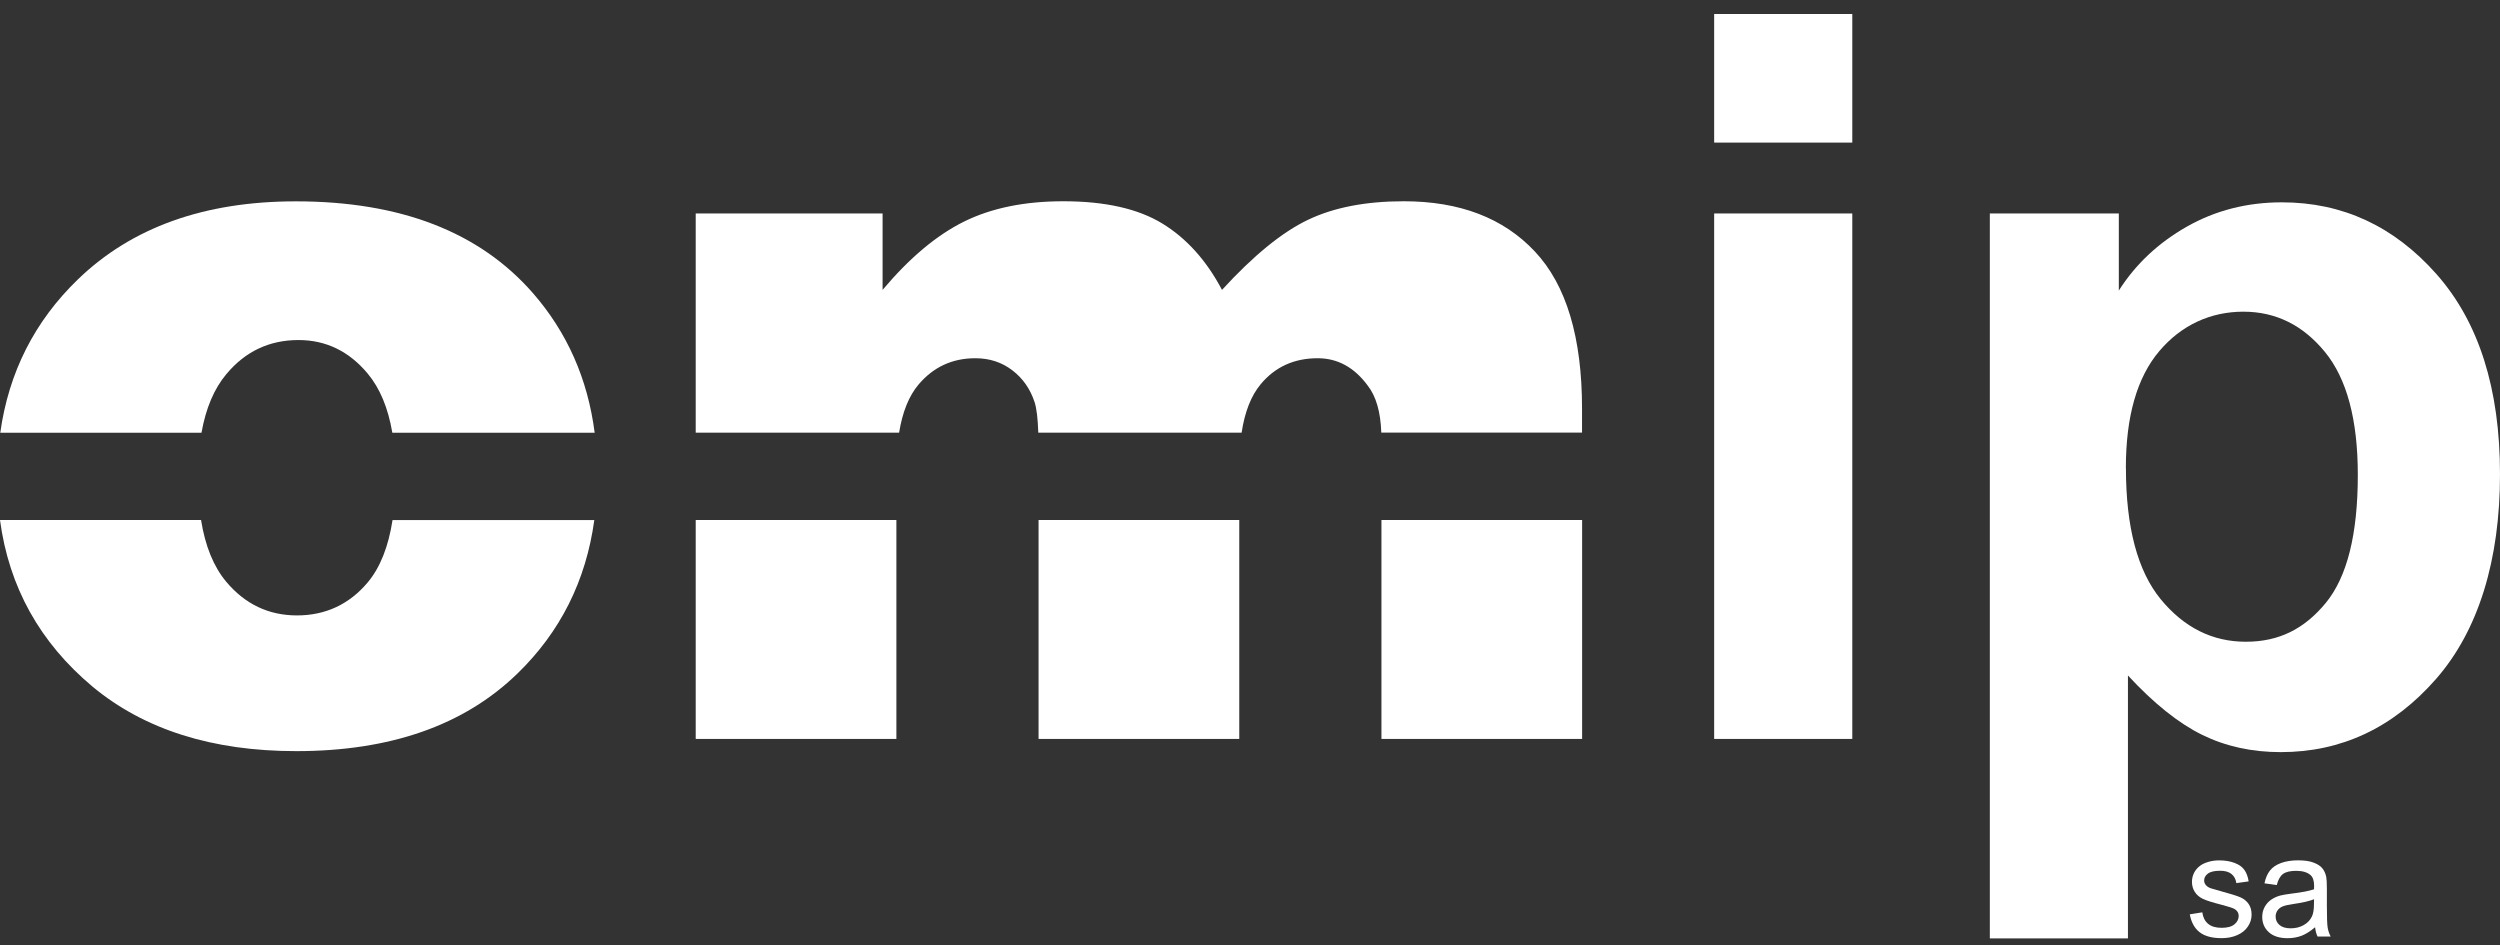 <svg width="119" height="45" viewBox="0 0 119 45" fill="none" xmlns="http://www.w3.org/2000/svg">
<rect x="0" y="0" width="119" height="45" fill="#333333" stroke="none"/>
<g clip-path="url(#clip0_251_6582)">
<path fill-rule="evenodd" clip-rule="evenodd" d="M18.674 20.595C18.474 19.415 18.083 18.477 17.499 17.779C16.613 16.718 15.515 16.186 14.208 16.186C12.823 16.186 11.678 16.725 10.777 17.805C10.193 18.501 9.797 19.433 9.591 20.597H0.013C0.414 17.727 1.645 15.293 3.708 13.299C6.268 10.824 9.725 9.584 14.079 9.584C19.056 9.584 22.818 11.037 25.362 13.946C26.994 15.817 27.977 18.035 28.306 20.597H18.674V20.595ZM9.57 24.752C9.767 25.991 10.167 26.97 10.766 27.688C11.661 28.757 12.786 29.294 14.139 29.294C15.492 29.294 16.632 28.766 17.512 27.712C18.098 27.009 18.489 26.021 18.685 24.754H28.289C27.894 27.643 26.672 30.081 24.626 32.065C22.09 34.525 18.581 35.754 14.103 35.754C10.107 35.754 6.877 34.732 4.41 32.688C1.896 30.584 0.425 27.938 0 24.752H9.57Z" fill="white"/>
<path fill-rule="evenodd" clip-rule="evenodd" d="M58.989 24.752V35.172H49.436V24.752H58.989ZM42.668 24.752V35.172H33.116V24.752H42.668ZM65.75 20.595C65.716 19.603 65.499 18.857 65.102 18.352C64.464 17.486 63.67 17.052 62.723 17.052C61.602 17.052 60.7 17.462 60.015 18.281C59.556 18.829 59.251 19.601 59.101 20.595H49.423C49.4 19.92 49.342 19.439 49.249 19.15C49.045 18.523 48.693 18.014 48.191 17.63C47.691 17.244 47.102 17.052 46.428 17.052C45.331 17.052 44.431 17.468 43.725 18.301C43.267 18.842 42.958 19.605 42.797 20.595H33.116V10.16H42.011V13.799C43.293 12.275 44.586 11.19 45.891 10.546C47.197 9.901 48.771 9.58 50.615 9.58C52.599 9.58 54.171 9.933 55.328 10.64C56.485 11.348 57.43 12.402 58.167 13.799C59.663 12.165 61.027 11.052 62.259 10.464C63.489 9.875 65.01 9.58 66.82 9.58C69.484 9.58 71.567 10.377 73.061 11.973C74.558 13.566 75.305 16.061 75.305 19.454V20.593H65.748L65.75 20.595ZM65.757 24.752H75.309V35.172H65.757V24.752Z" fill="white"/>
<path fill-rule="evenodd" clip-rule="evenodd" d="M81.594 35.174V10.16H88.169V35.172H81.594V35.174ZM81.594 6.788V0.667H88.169V6.788H81.594Z" fill="white"/>
<path fill-rule="evenodd" clip-rule="evenodd" d="M94.713 10.16H100.856V13.831C101.653 12.576 102.733 11.561 104.092 10.789C105.451 10.017 106.959 9.631 108.616 9.631C111.506 9.631 113.961 10.77 115.977 13.049C117.993 15.328 119 18.503 119 22.574C119 26.645 117.984 30.004 115.951 32.324C113.918 34.641 111.455 35.801 108.563 35.801C107.186 35.801 105.939 35.527 104.82 34.977C103.704 34.428 102.525 33.488 101.29 32.153V44.669H94.716V10.16H94.713ZM101.194 22.276C101.194 25.096 101.748 27.179 102.853 28.527C103.961 29.872 105.31 30.547 106.901 30.547C108.492 30.547 109.698 29.928 110.712 28.693C111.725 27.455 112.232 25.428 112.232 22.608C112.232 19.978 111.71 18.025 110.665 16.751C109.619 15.474 108.326 14.836 106.783 14.836C105.239 14.836 103.841 15.461 102.782 16.714C101.722 17.966 101.191 19.821 101.191 22.276H101.194Z" fill="white"/>
<path fill-rule="evenodd" clip-rule="evenodd" d="M104.236 43.522L104.829 43.427C104.863 43.666 104.955 43.849 105.108 43.975C105.26 44.102 105.473 44.164 105.748 44.164C106.023 44.164 106.229 44.108 106.362 43.996C106.495 43.884 106.562 43.752 106.562 43.599C106.562 43.464 106.501 43.356 106.381 43.278C106.297 43.224 106.093 43.157 105.767 43.073C105.329 42.961 105.024 42.866 104.855 42.785C104.685 42.703 104.556 42.59 104.468 42.448C104.38 42.306 104.337 42.146 104.337 41.974C104.337 41.816 104.374 41.67 104.444 41.534C104.515 41.4 104.614 41.288 104.739 41.2C104.831 41.131 104.96 41.073 105.119 41.025C105.28 40.978 105.451 40.954 105.636 40.954C105.913 40.954 106.156 40.995 106.366 41.075C106.577 41.154 106.731 41.264 106.83 41.403C106.929 41.54 107 41.724 107.036 41.954L106.45 42.036C106.424 41.851 106.347 41.706 106.22 41.603C106.093 41.499 105.913 41.448 105.681 41.448C105.406 41.448 105.211 41.493 105.093 41.586C104.975 41.676 104.917 41.784 104.917 41.907C104.917 41.985 104.94 42.056 104.99 42.118C105.039 42.183 105.114 42.237 105.22 42.278C105.28 42.299 105.456 42.351 105.748 42.431C106.171 42.545 106.467 42.638 106.635 42.709C106.802 42.78 106.935 42.886 107.032 43.024C107.128 43.162 107.176 43.332 107.176 43.537C107.176 43.742 107.118 43.925 107 44.102C106.884 44.279 106.714 44.414 106.495 44.511C106.276 44.608 106.027 44.656 105.748 44.656C105.288 44.656 104.938 44.561 104.696 44.369C104.455 44.177 104.301 43.895 104.234 43.52L104.236 43.522Z" fill="white"/>
<path fill-rule="evenodd" clip-rule="evenodd" d="M110.197 44.138C109.973 44.328 109.759 44.462 109.555 44.542C109.349 44.619 109.127 44.658 108.893 44.658C108.505 44.658 108.204 44.563 107.996 44.373C107.788 44.184 107.682 43.94 107.682 43.645C107.682 43.472 107.721 43.313 107.8 43.168C107.88 43.026 107.983 42.91 108.11 42.823C108.238 42.737 108.382 42.67 108.541 42.627C108.659 42.597 108.837 42.567 109.076 42.536C109.561 42.478 109.918 42.409 110.147 42.33C110.149 42.248 110.152 42.196 110.152 42.172C110.152 41.928 110.096 41.756 109.982 41.655C109.827 41.519 109.6 41.452 109.297 41.452C109.014 41.452 108.805 41.502 108.672 41.601C108.537 41.7 108.438 41.877 108.374 42.129L107.788 42.047C107.841 41.795 107.929 41.59 108.052 41.435C108.174 41.28 108.352 41.161 108.582 41.077C108.814 40.993 109.082 40.952 109.387 40.952C109.692 40.952 109.937 40.986 110.126 41.06C110.315 41.131 110.454 41.221 110.542 41.329C110.63 41.437 110.695 41.575 110.729 41.739C110.748 41.842 110.759 42.026 110.759 42.293V43.093C110.759 43.649 110.772 44.003 110.796 44.151C110.821 44.3 110.869 44.445 110.942 44.58H110.315C110.255 44.453 110.216 44.304 110.199 44.136L110.197 44.138ZM110.149 42.804C109.93 42.892 109.604 42.968 109.166 43.03C108.919 43.065 108.745 43.106 108.642 43.151C108.539 43.196 108.46 43.261 108.404 43.345C108.348 43.431 108.32 43.526 108.32 43.63C108.32 43.789 108.38 43.923 108.503 44.029C108.623 44.134 108.801 44.188 109.035 44.188C109.269 44.188 109.471 44.138 109.651 44.037C109.832 43.936 109.965 43.798 110.048 43.623C110.113 43.487 110.145 43.289 110.145 43.024L110.149 42.804Z" fill="white"/>
</g>
<defs>
<clipPath id="clip0_251_6582">
<rect width="119" height="44" fill="white" transform="translate(0 0.667)"/>
</clipPath>
</defs>
</svg>
